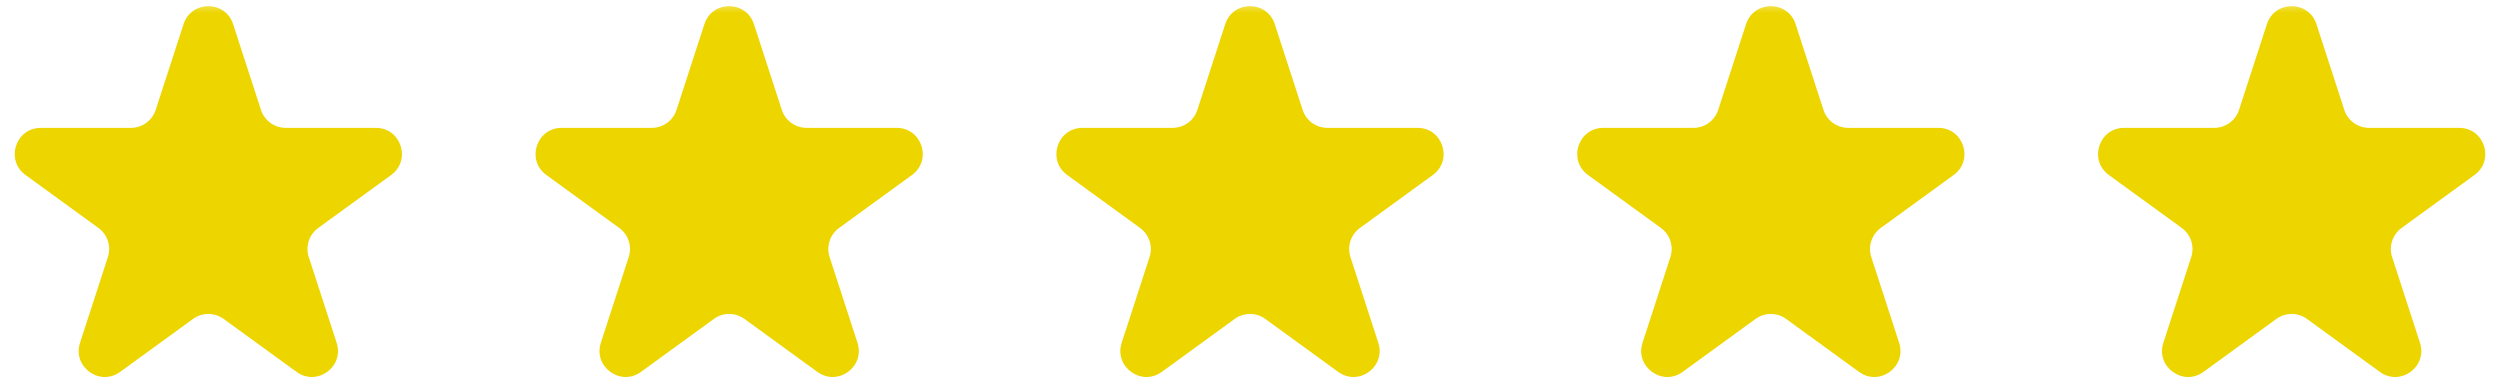 <svg width="96" height="15" viewBox="0 0 96 15" fill="none" xmlns="http://www.w3.org/2000/svg">
<mask id="mask0_239_3" style="mask-type:alpha" maskUnits="userSpaceOnUse" x="0" y="0" width="96" height="15">
<rect width="96" height="15" fill="white"/>
</mask>
<g mask="url(#mask0_239_3)">
<path d="M7.049 0.927C7.348 0.006 8.652 0.006 8.951 0.927L10.021 4.219C10.155 4.631 10.539 4.91 10.972 4.91H14.433C15.402 4.91 15.804 6.149 15.021 6.719L12.22 8.753C11.87 9.008 11.723 9.459 11.857 9.871L12.927 13.163C13.226 14.084 12.172 14.851 11.388 14.281L8.588 12.247C8.237 11.992 7.763 11.992 7.412 12.247L4.612 14.281C3.828 14.851 2.774 14.084 3.073 13.163L4.143 9.871C4.277 9.459 4.13 9.008 3.78 8.753L0.979 6.719C0.196 6.149 0.598 4.91 1.567 4.91H5.028C5.462 4.91 5.846 4.631 5.979 4.219L7.049 0.927Z" fill="#EDD500"/>
<path d="M27.049 0.927C27.348 0.006 28.652 0.006 28.951 0.927L30.021 4.219C30.154 4.631 30.538 4.91 30.972 4.91H34.433C35.402 4.91 35.804 6.149 35.021 6.719L32.221 8.753C31.87 9.008 31.723 9.459 31.857 9.871L32.927 13.163C33.226 14.084 32.172 14.851 31.388 14.281L28.588 12.247C28.237 11.992 27.763 11.992 27.412 12.247L24.612 14.281C23.828 14.851 22.774 14.084 23.073 13.163L24.143 9.871C24.277 9.459 24.13 9.008 23.779 8.753L20.979 6.719C20.196 6.149 20.598 4.91 21.567 4.91H25.028C25.462 4.91 25.846 4.631 25.979 4.219L27.049 0.927Z" fill="#EDD500"/>
<path d="M47.049 0.927C47.348 0.006 48.652 0.006 48.951 0.927L50.021 4.219C50.154 4.631 50.538 4.91 50.972 4.91H54.433C55.402 4.91 55.804 6.149 55.021 6.719L52.221 8.753C51.87 9.008 51.723 9.459 51.857 9.871L52.927 13.163C53.226 14.084 52.172 14.851 51.388 14.281L48.588 12.247C48.237 11.992 47.763 11.992 47.412 12.247L44.612 14.281C43.828 14.851 42.774 14.084 43.073 13.163L44.143 9.871C44.277 9.459 44.13 9.008 43.779 8.753L40.979 6.719C40.196 6.149 40.598 4.91 41.567 4.91H45.028C45.462 4.91 45.846 4.631 45.979 4.219L47.049 0.927Z" fill="#EDD500"/>
<path d="M67.049 0.927C67.348 0.006 68.652 0.006 68.951 0.927L70.021 4.219C70.154 4.631 70.538 4.91 70.972 4.91H74.433C75.402 4.91 75.804 6.149 75.021 6.719L72.221 8.753C71.87 9.008 71.723 9.459 71.857 9.871L72.927 13.163C73.226 14.084 72.172 14.851 71.388 14.281L68.588 12.247C68.237 11.992 67.763 11.992 67.412 12.247L64.612 14.281C63.828 14.851 62.774 14.084 63.073 13.163L64.143 9.871C64.277 9.459 64.13 9.008 63.779 8.753L60.979 6.719C60.196 6.149 60.598 4.91 61.567 4.91H65.028C65.462 4.91 65.846 4.631 65.979 4.219L67.049 0.927Z" fill="#EDD500"/>
<path d="M87.049 0.927C87.348 0.006 88.652 0.006 88.951 0.927L90.021 4.219C90.154 4.631 90.538 4.91 90.972 4.91H94.433C95.402 4.91 95.804 6.149 95.021 6.719L92.221 8.753C91.87 9.008 91.723 9.459 91.857 9.871L92.927 13.163C93.226 14.084 92.172 14.851 91.388 14.281L88.588 12.247C88.237 11.992 87.763 11.992 87.412 12.247L84.612 14.281C83.828 14.851 82.774 14.084 83.073 13.163L84.143 9.871C84.277 9.459 84.13 9.008 83.779 8.753L80.979 6.719C80.196 6.149 80.598 4.91 81.567 4.91H85.028C85.462 4.91 85.846 4.631 85.979 4.219L87.049 0.927Z" fill="#EDD500"/>
</g>
</svg>
